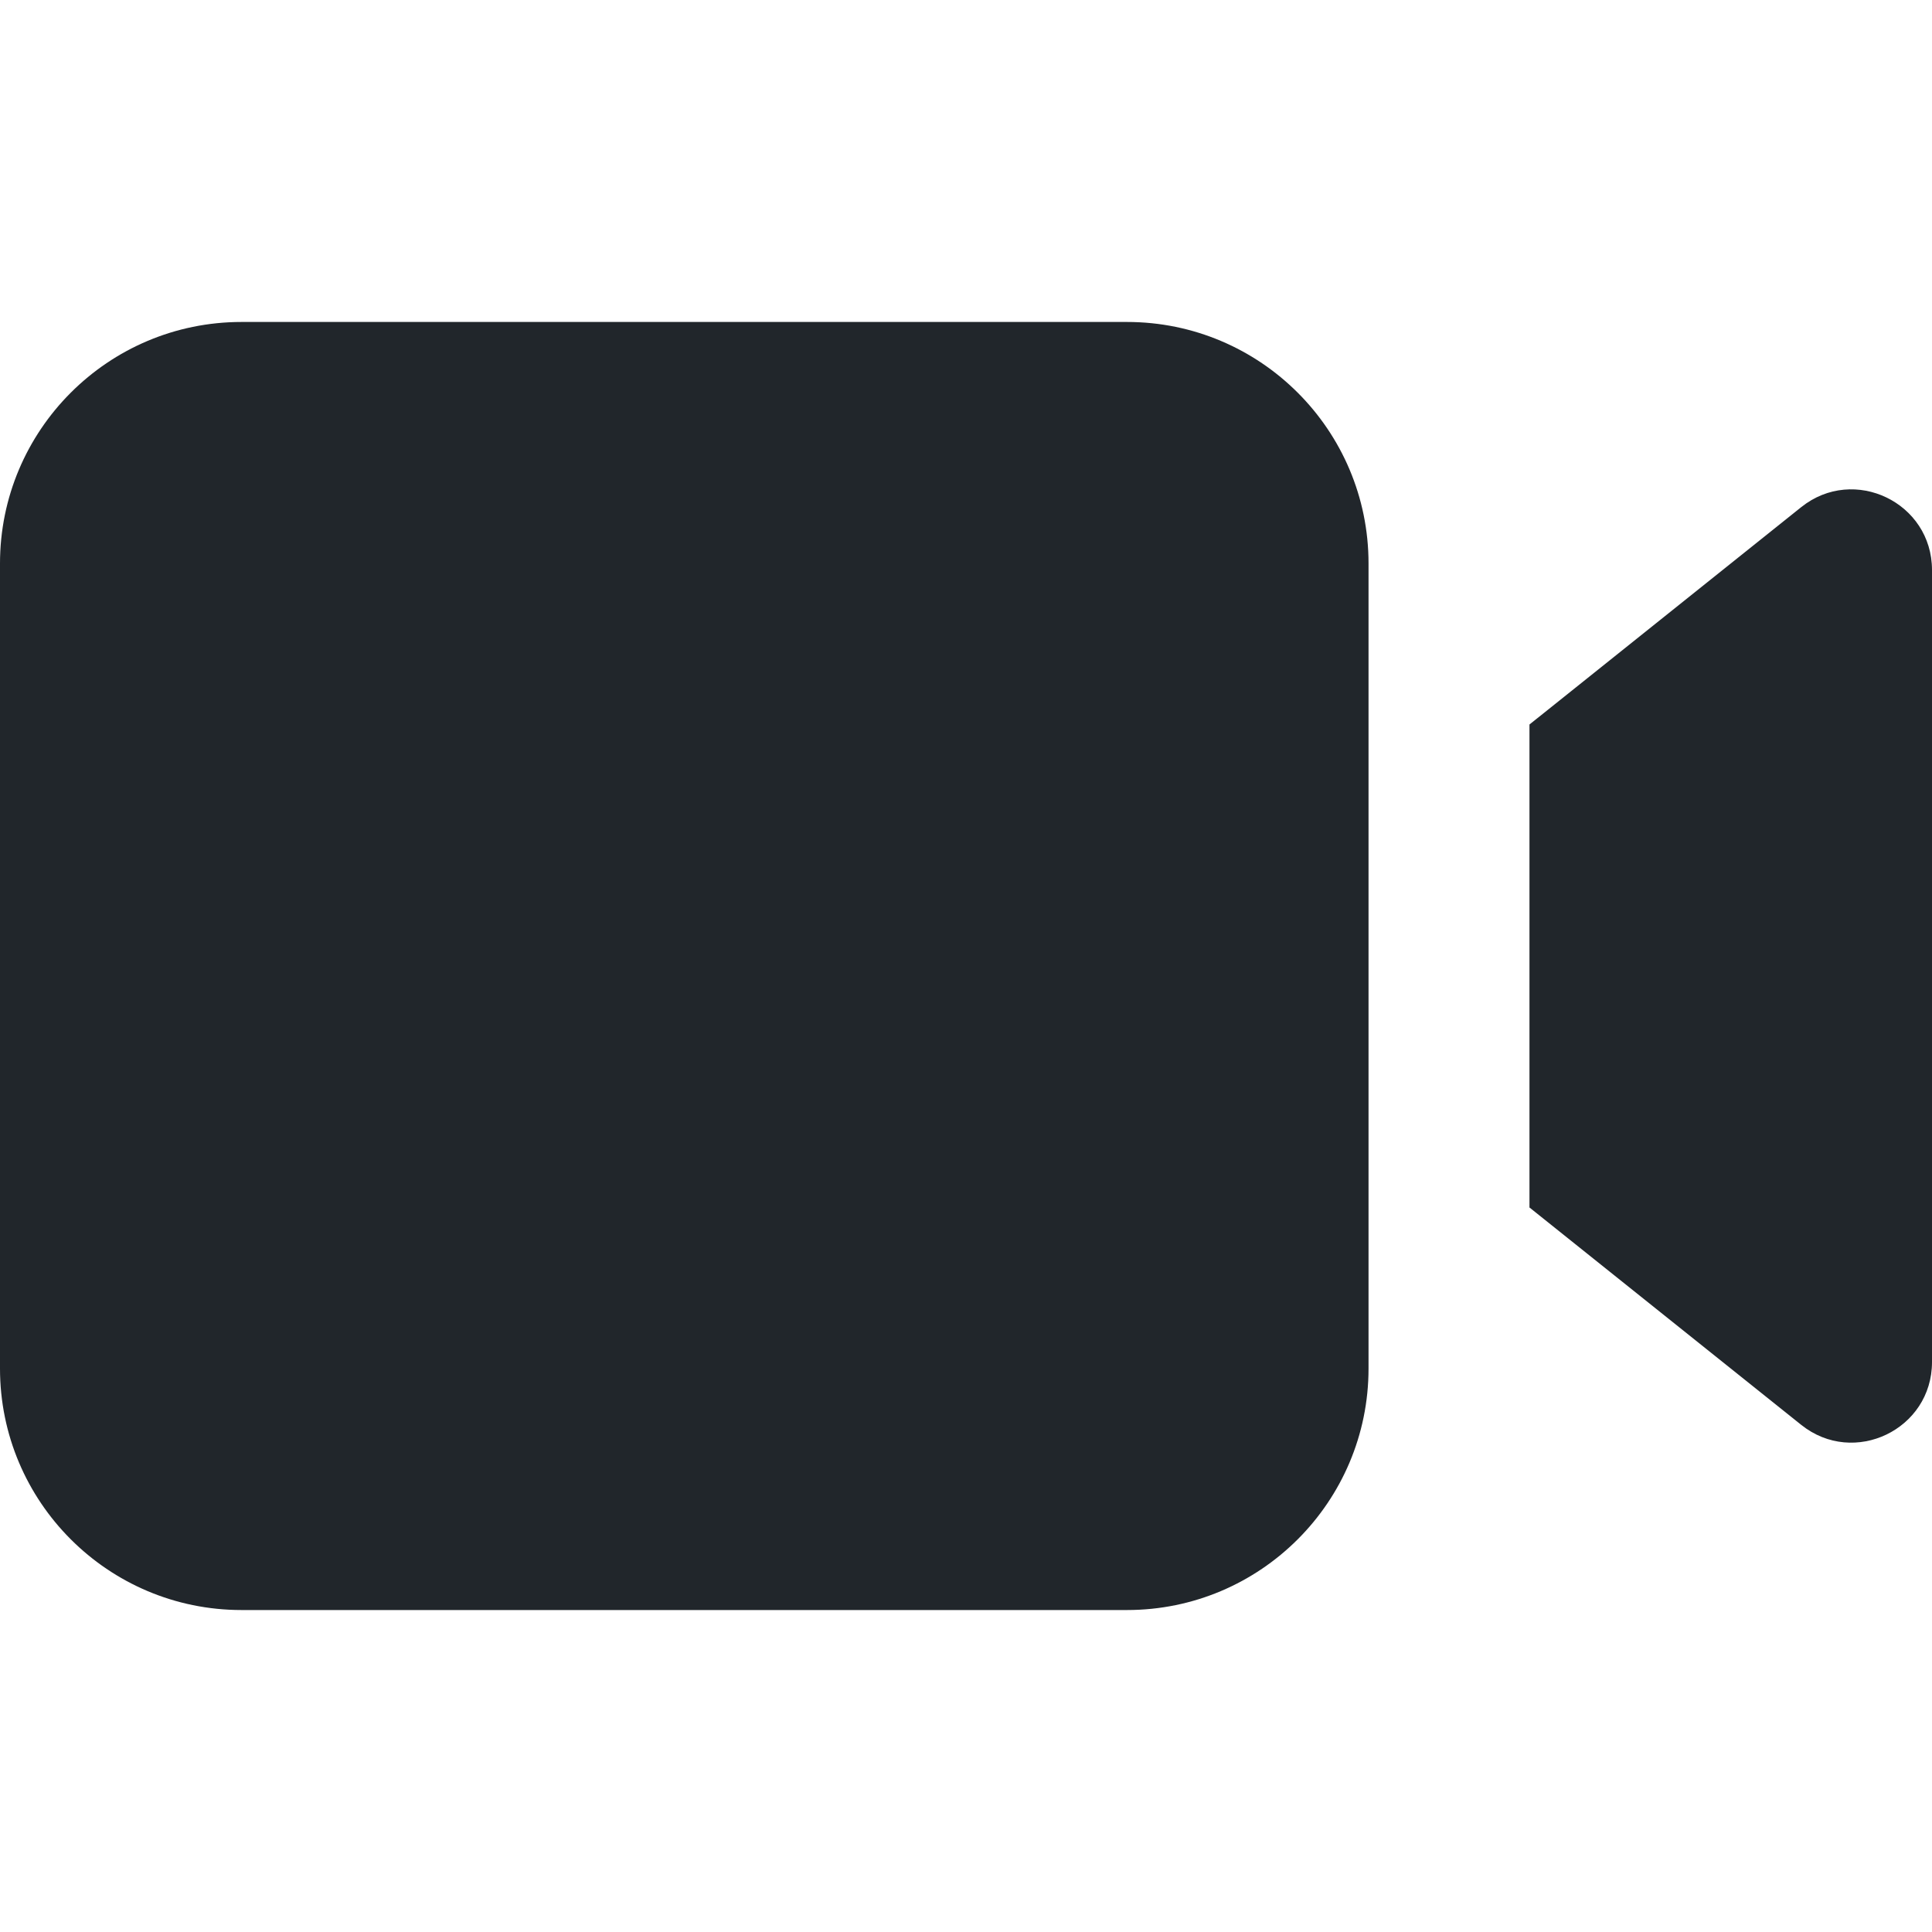 <svg width="20" height="20" viewBox="0 0 20 20" fill="none" xmlns="http://www.w3.org/2000/svg"><path d="M2.5 3.333C1.119 3.333 0 4.453 0 5.833V14.167C0 15.547 1.119 16.667 2.5 16.667H11.667C13.047 16.667 14.167 15.547 14.167 14.167V5.833C14.167 4.453 13.047 3.333 11.667 3.333H2.5Z" fill="#21262b"></path><path d="M18.646 5.25L15.833 7.5V12.5L18.646 14.75C19.192 15.187 20 14.798 20 14.1V5.901C20 5.202 19.192 4.813 18.646 5.25Z" fill="#21262b"></path></svg>
